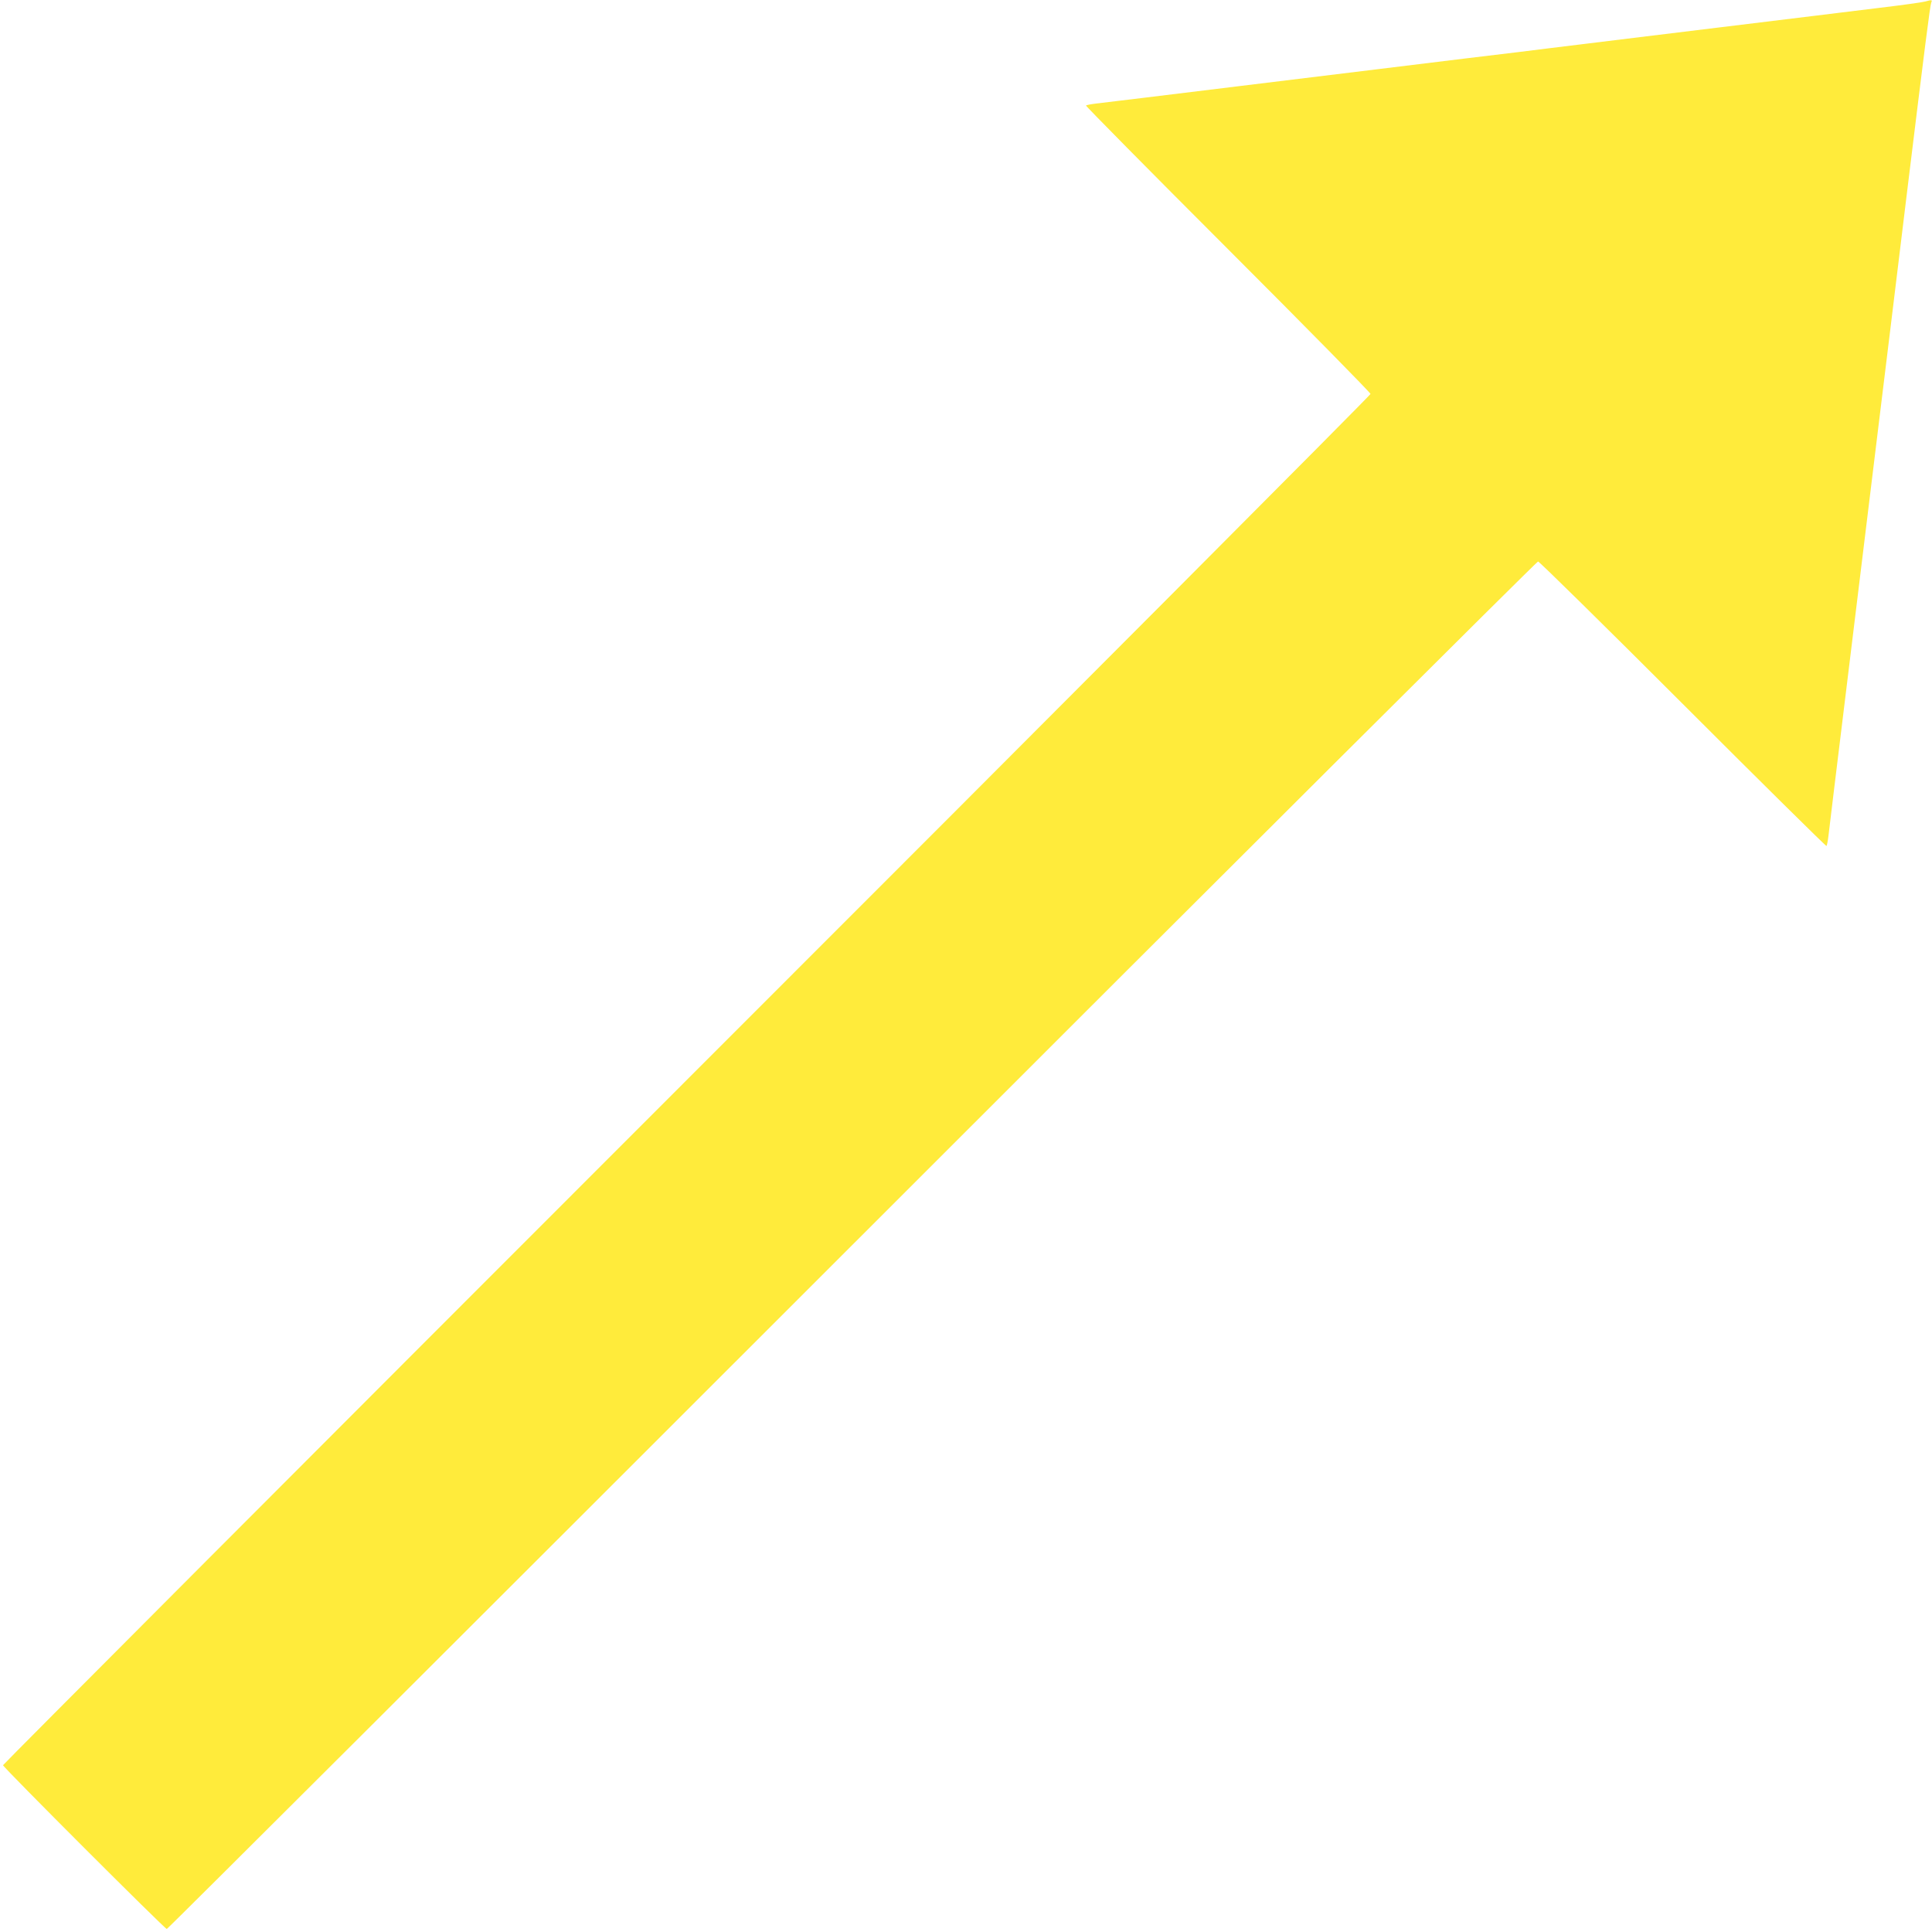<?xml version="1.0" standalone="no"?>
<!DOCTYPE svg PUBLIC "-//W3C//DTD SVG 20010904//EN"
 "http://www.w3.org/TR/2001/REC-SVG-20010904/DTD/svg10.dtd">
<svg version="1.0" xmlns="http://www.w3.org/2000/svg"
 width="1280pt" height="1280pt" viewBox="0 0 1280 1280"
 preserveAspectRatio="xMidYMid meet">
<g transform="translate(0,1280) scale(0.1,-0.1)"
fill="#ffeb3b" stroke="none">
<path d="M12755 12790 c-16 -5 -160 -25 -320 -44 -159 -20 -623 -76 -1030
-126 -407 -50 -830 -101 -940 -115 -110 -13 -292 -36 -405 -50 -113 -13 -538
-65 -945 -115 -407 -50 -812 -99 -900 -110 -507 -62 -898 -110 -953 -116 -34
-4 -64 -10 -67 -13 -2 -4 421 -432 941 -952 519 -519 944 -951 944 -959 0 -8
-2038 -2054 -4530 -4545 -2491 -2491 -4530 -4535 -4530 -4540 0 -13 1072
-1085 1085 -1085 6 0 2049 2039 4540 4530 2491 2492 4537 4530 4545 4530 8 0
440 -425 959 -944 520 -520 948 -943 952 -941 3 3 9 33 13 67 6 55 54 446 116
953 11 88 60 493 110 900 50 407 99 812 110 900 35 287 98 797 185 1515 118
964 152 1232 160 1253 8 19 4 19 -40 7z"/>
</g>
</svg>
